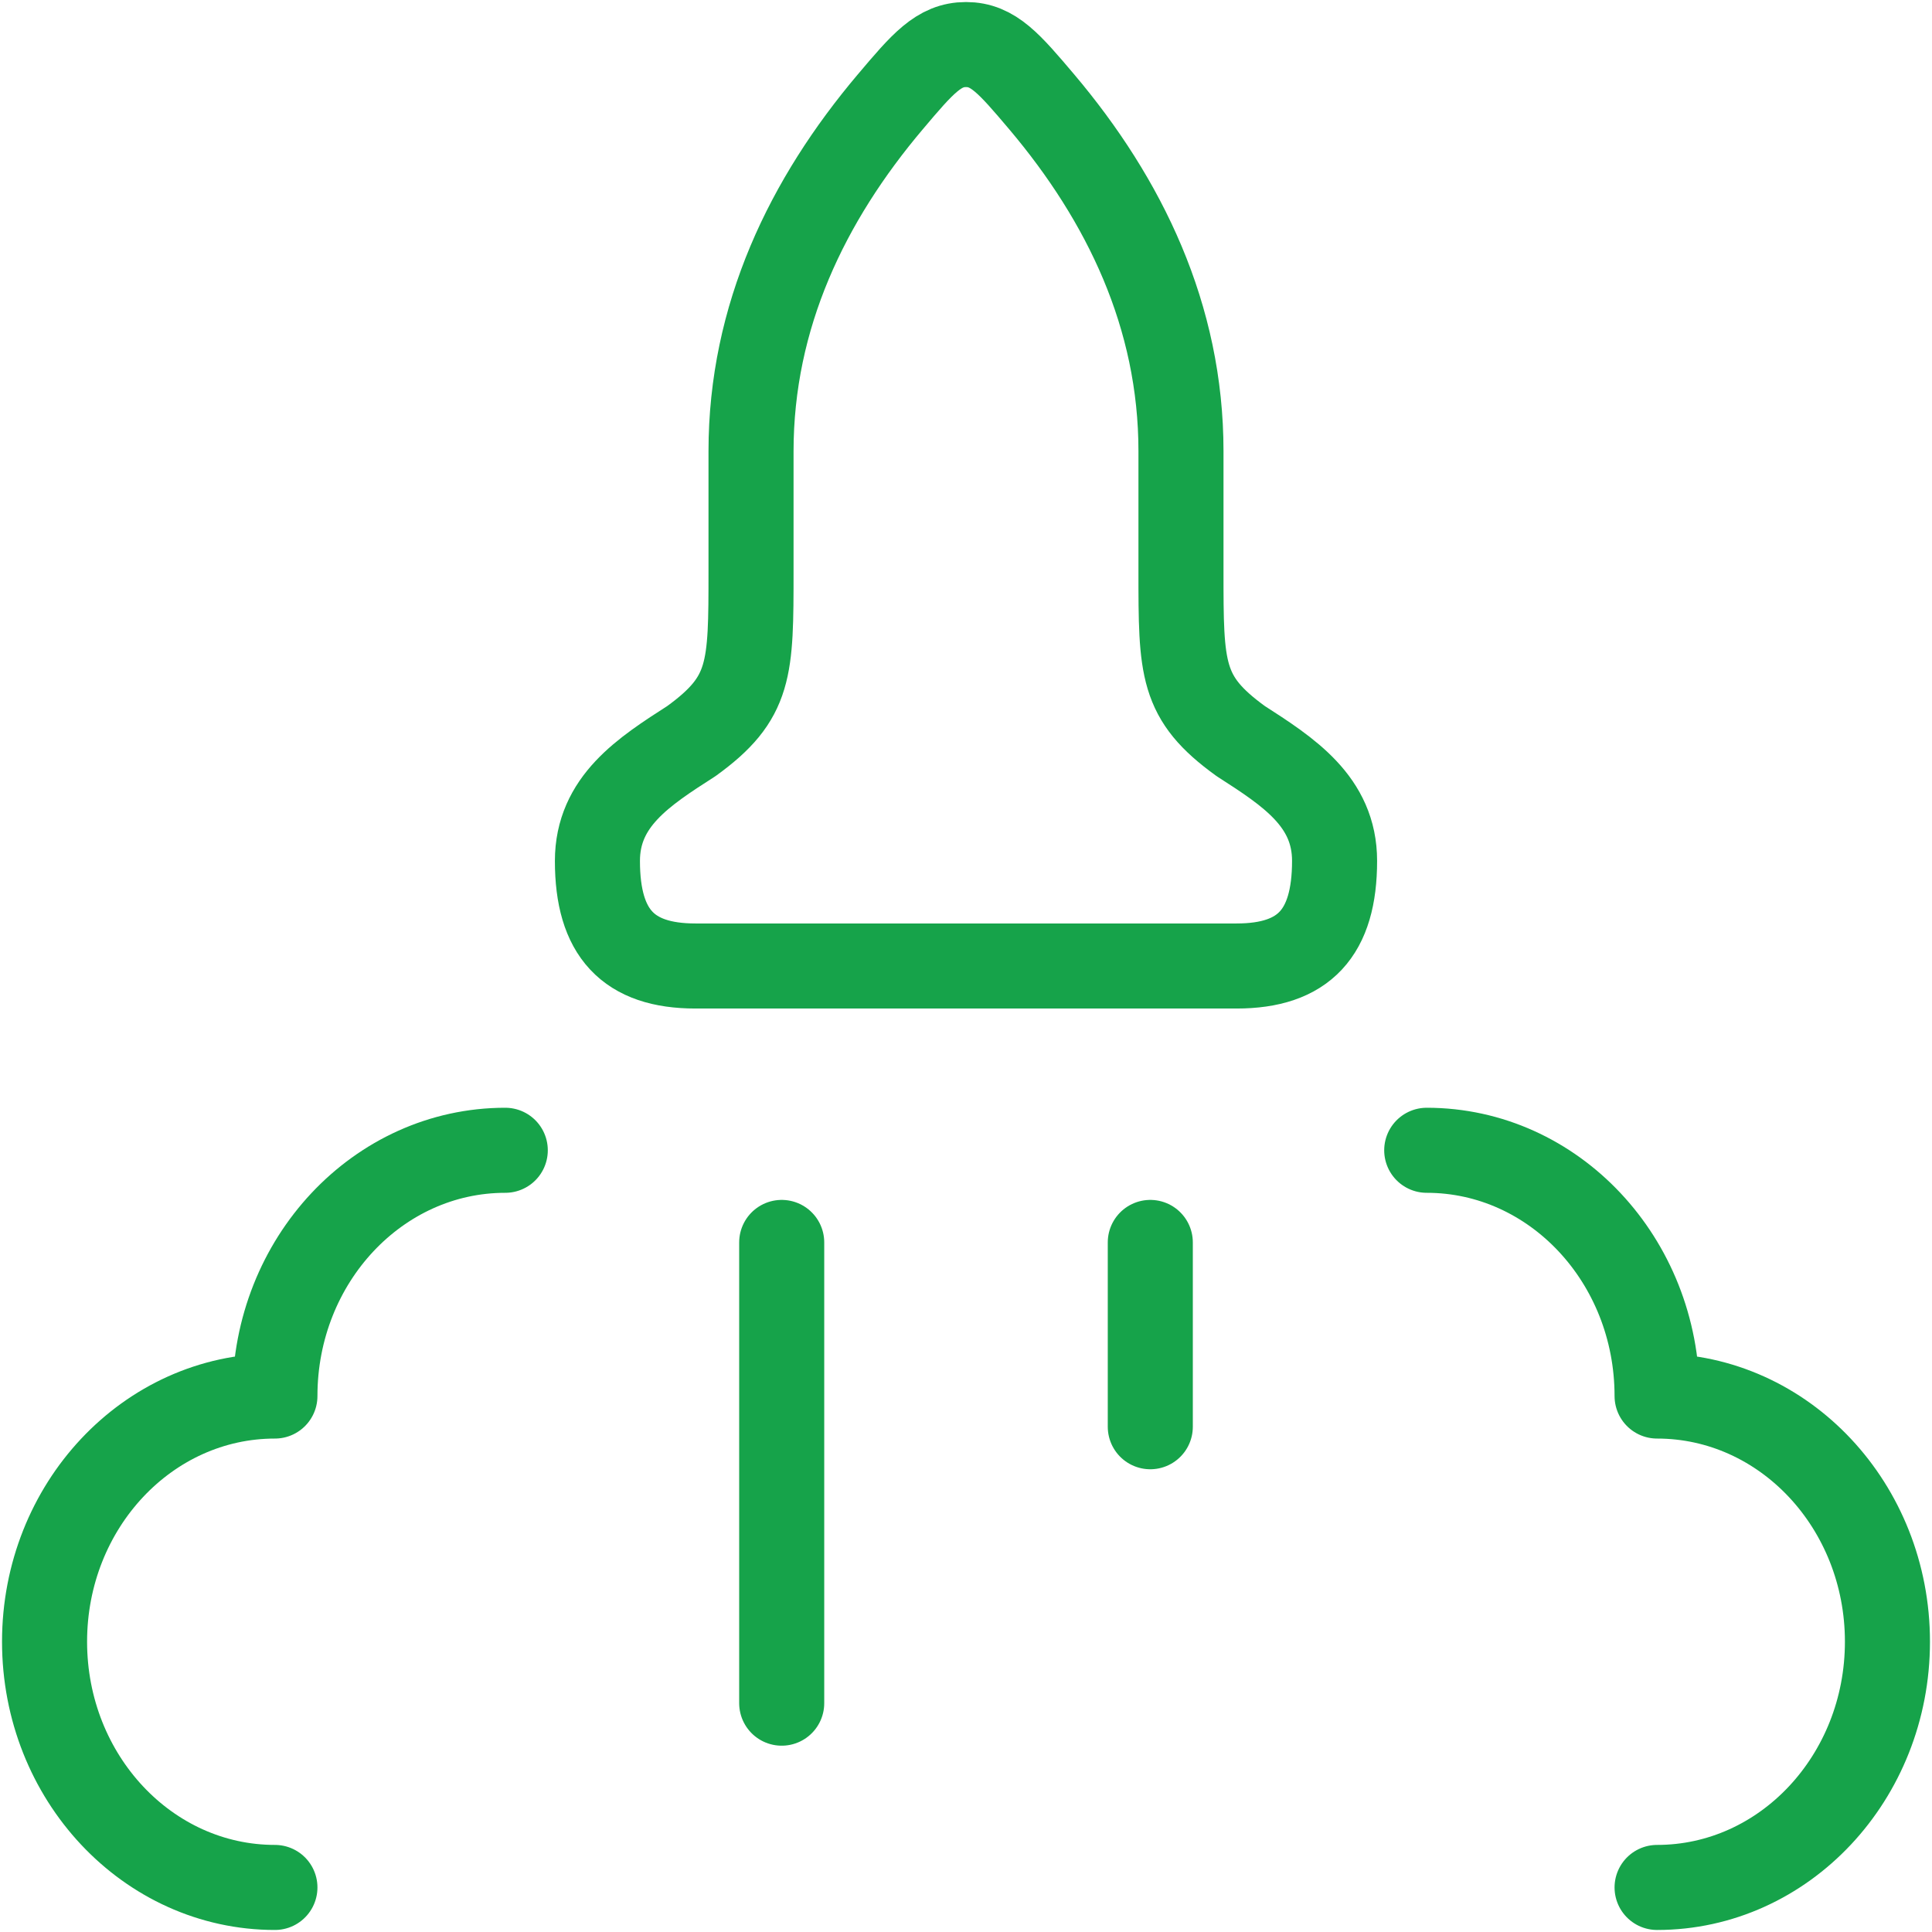 <svg xmlns="http://www.w3.org/2000/svg" width="159" height="159" viewBox="0 0 159 159" fill="none"><path d="M136.375 155.333C146.84 155.333 155.333 146.279 155.333 135.108C155.333 123.938 146.84 114.891 136.375 114.891C136.375 103.721 127.882 94.666 117.417 94.666M22.625 155.333C12.16 155.333 3.667 146.279 3.667 135.108C3.667 123.938 12.16 114.891 22.625 114.891C22.625 103.721 31.118 94.666 41.583 94.666M64.333 102.25V140.167M94.667 102.25V117.417M61.808 46.998V37.139C61.808 26.022 66.442 16.452 73.274 8.376C75.928 5.236 77.263 3.667 79.5 3.667C81.737 3.667 83.064 5.236 85.726 8.376C92.551 16.452 97.192 26.022 97.192 37.132V46.998C97.192 55.127 97.192 57.432 102.106 60.989C106.034 63.514 109.833 65.956 109.833 70.847C109.833 76.793 107.308 79.5 101.765 79.5H57.235C51.7 79.5 49.167 76.793 49.167 70.855C49.167 65.956 52.966 63.514 56.902 60.989C61.808 57.432 61.808 55.127 61.808 46.998Z" stroke="#16A34A" stroke-width="7" stroke-linecap="round" stroke-linejoin="round"></path></svg>